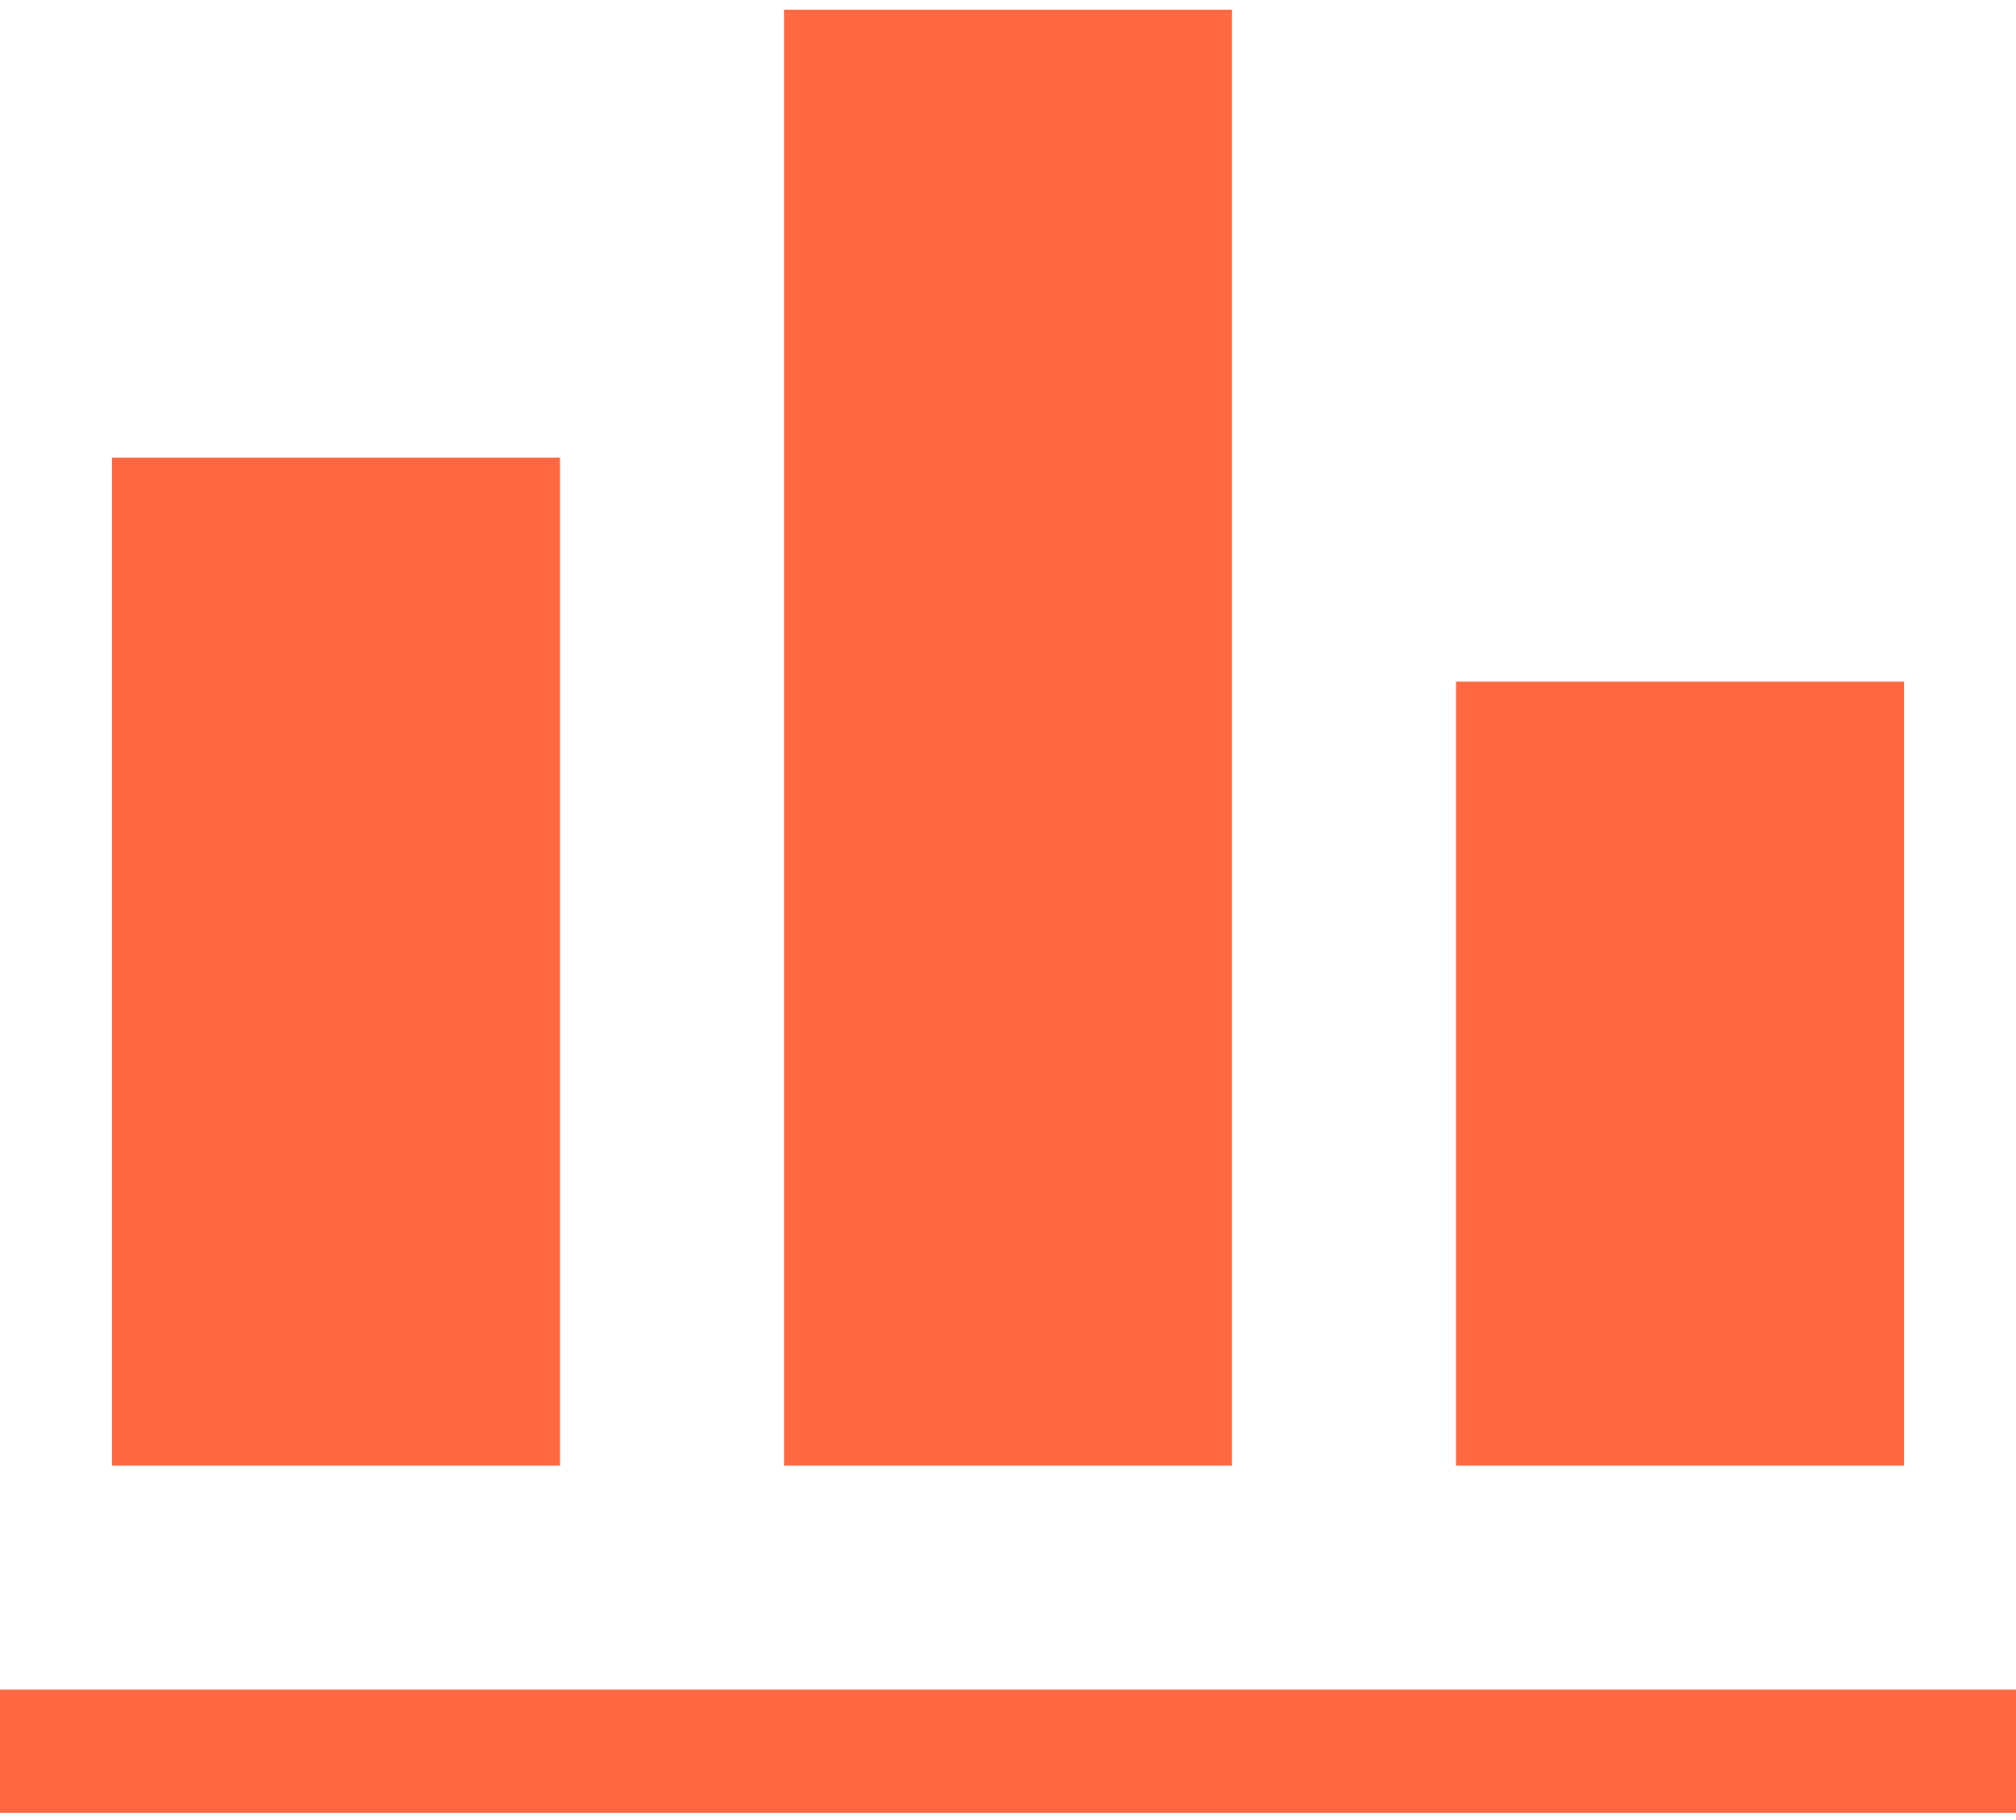 <?xml version="1.0" encoding="UTF-8"?> <svg xmlns="http://www.w3.org/2000/svg" width="175" height="158" viewBox="0 0 175 158" fill="none"><path d="M68.056 0.84H106.944V127.228H68.056V0.84ZM48.611 39.729H9.722V127.228H48.611V39.729ZM175 146.673H0V157.368H175V146.673ZM165.277 59.173H126.389V127.228H165.277V59.173Z" fill="#FF6740"></path></svg> 